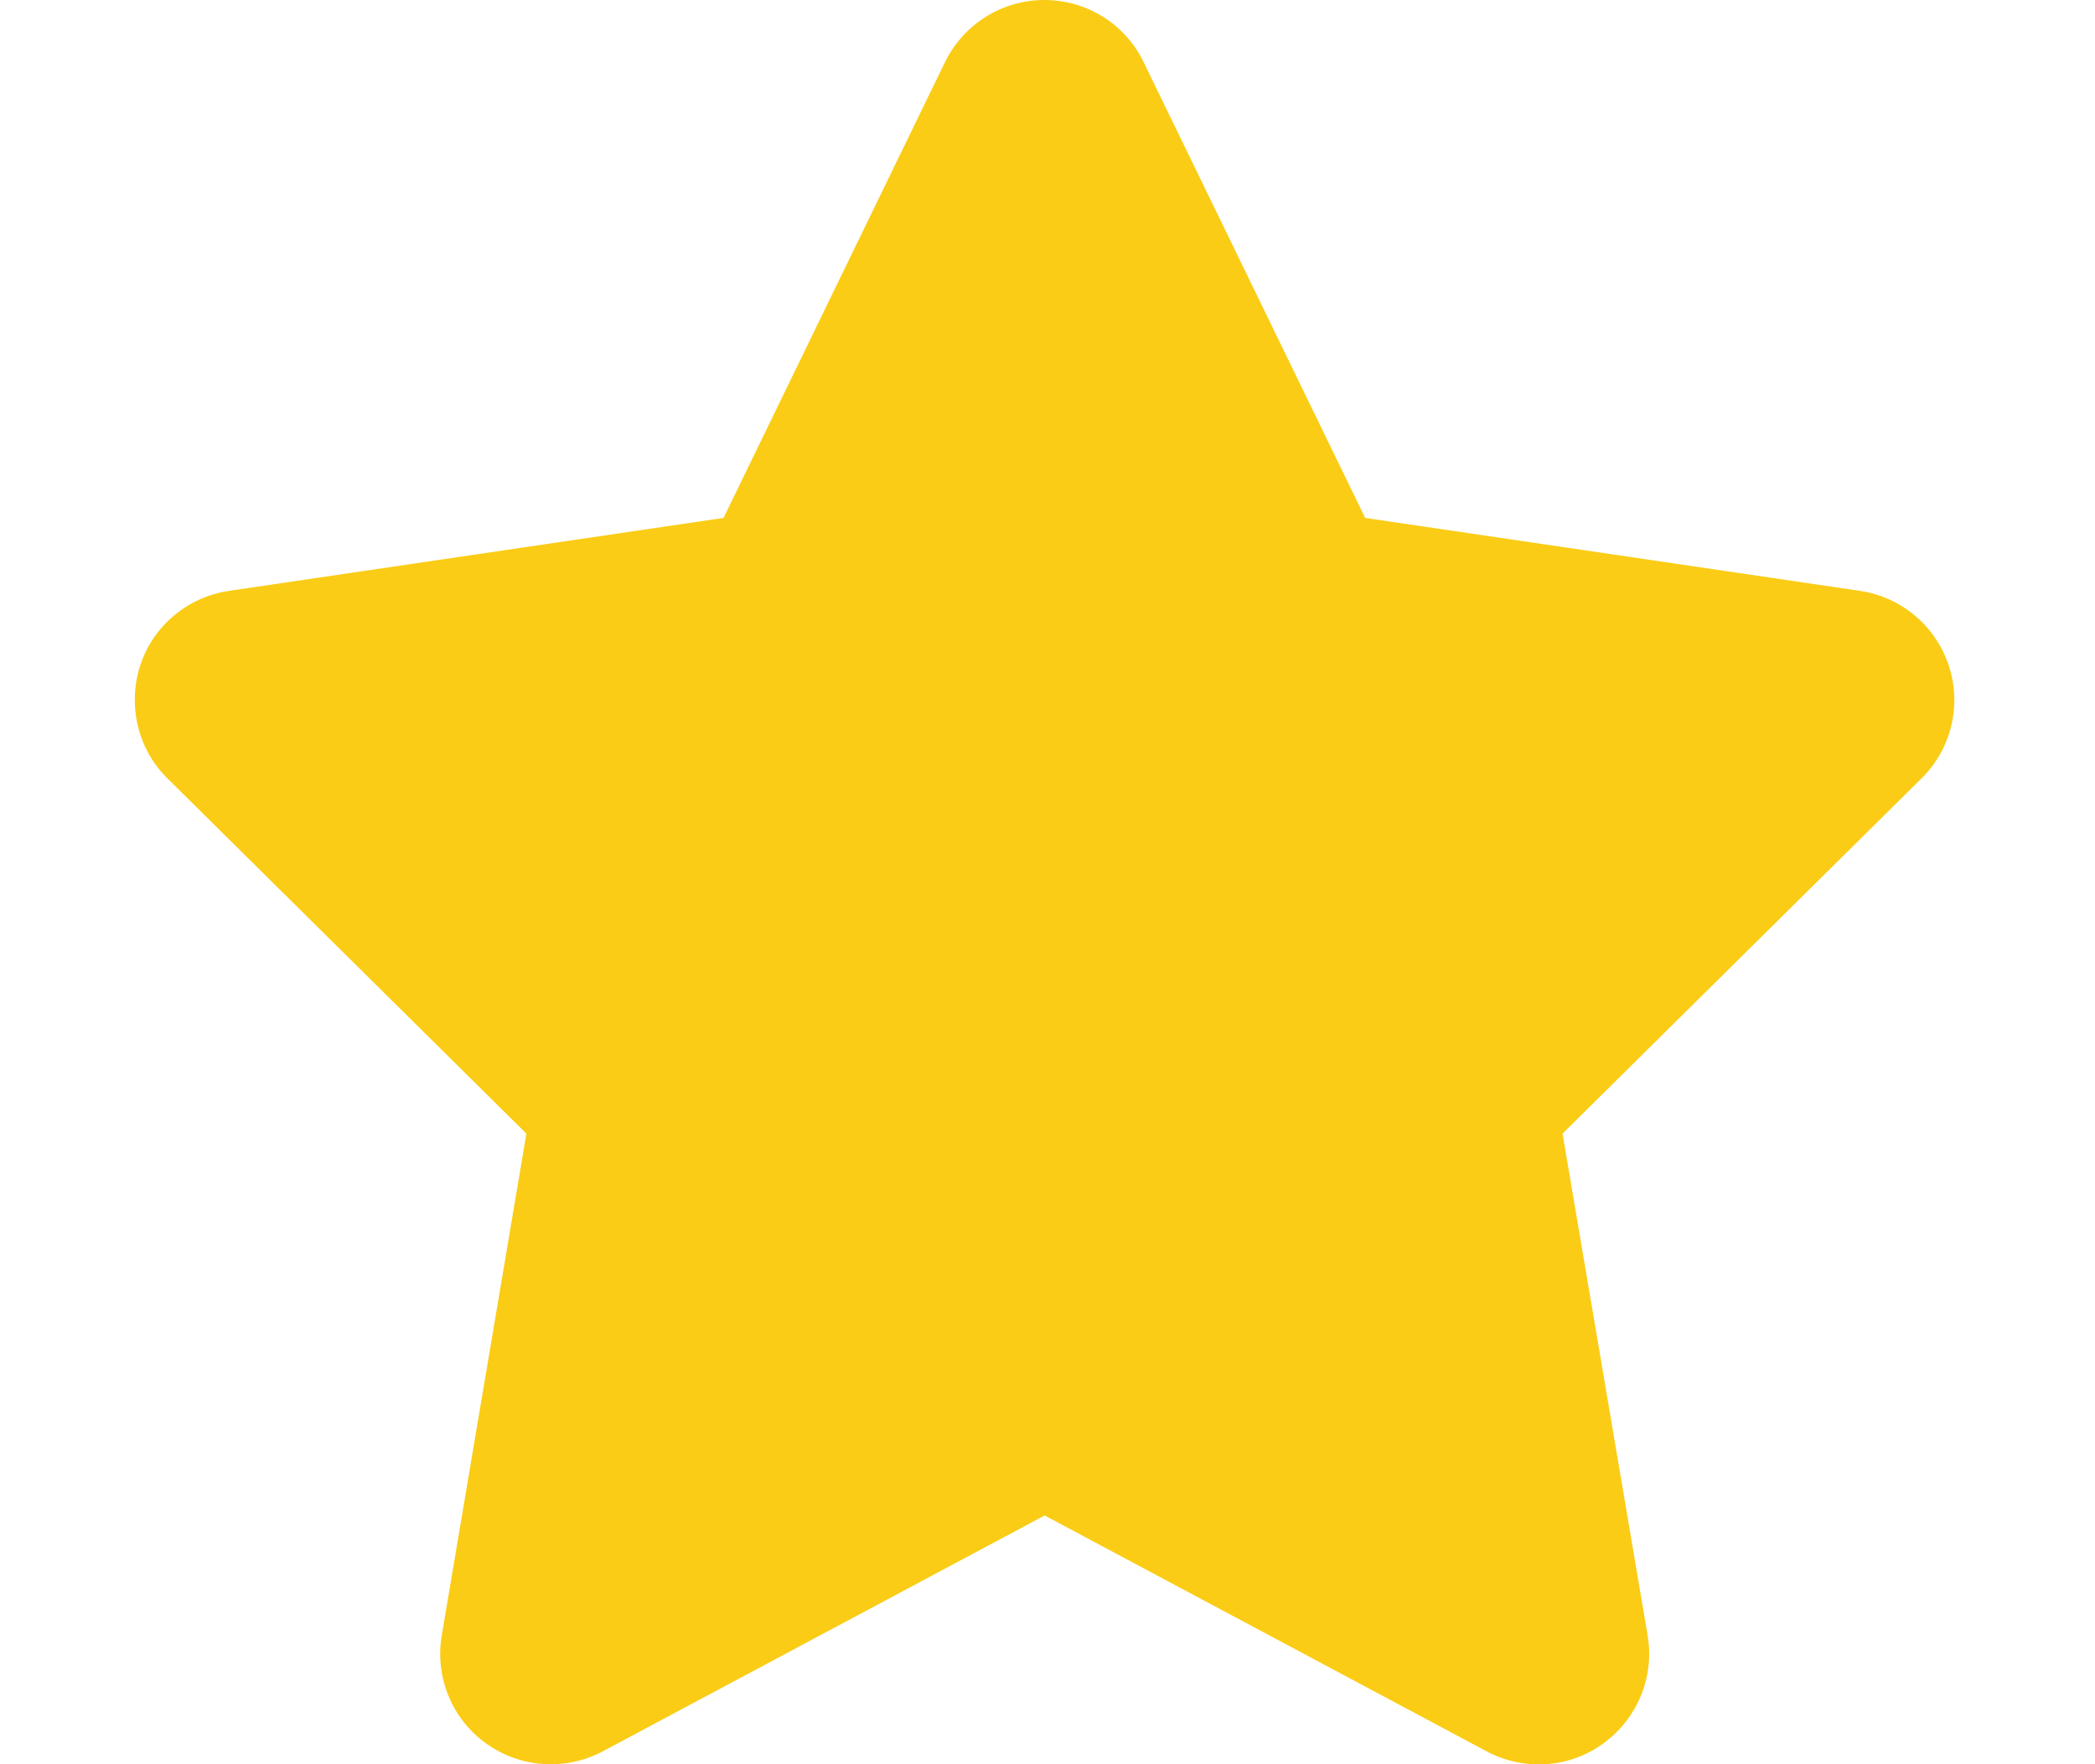 <svg width="19" height="16" viewBox="0 0 19 16" fill="none" xmlns="http://www.w3.org/2000/svg">
<g clip-path="url(#clip0_24_281)">
<path d="M10.371 0.562C10.206 0.219 9.856 0 9.471 0C9.087 0 8.74 0.219 8.571 0.562L6.562 4.697L2.074 5.359C1.699 5.416 1.387 5.678 1.271 6.037C1.156 6.397 1.249 6.794 1.518 7.059L4.774 10.281L4.006 14.834C3.943 15.209 4.099 15.591 4.409 15.812C4.718 16.034 5.128 16.062 5.465 15.884L9.474 13.744L13.484 15.884C13.821 16.062 14.231 16.038 14.54 15.812C14.849 15.588 15.006 15.209 14.943 14.834L14.171 10.281L17.427 7.059C17.696 6.794 17.793 6.397 17.674 6.037C17.556 5.678 17.246 5.416 16.871 5.359L12.381 4.697L10.371 0.562Z" fill="#FACC15"/>
</g>
<defs>
<clipPath id="clip0_24_281">
<path d="M0.469 0H18.469V16H0.469V0Z" fill="white"/>
</clipPath>
</defs>
</svg>
